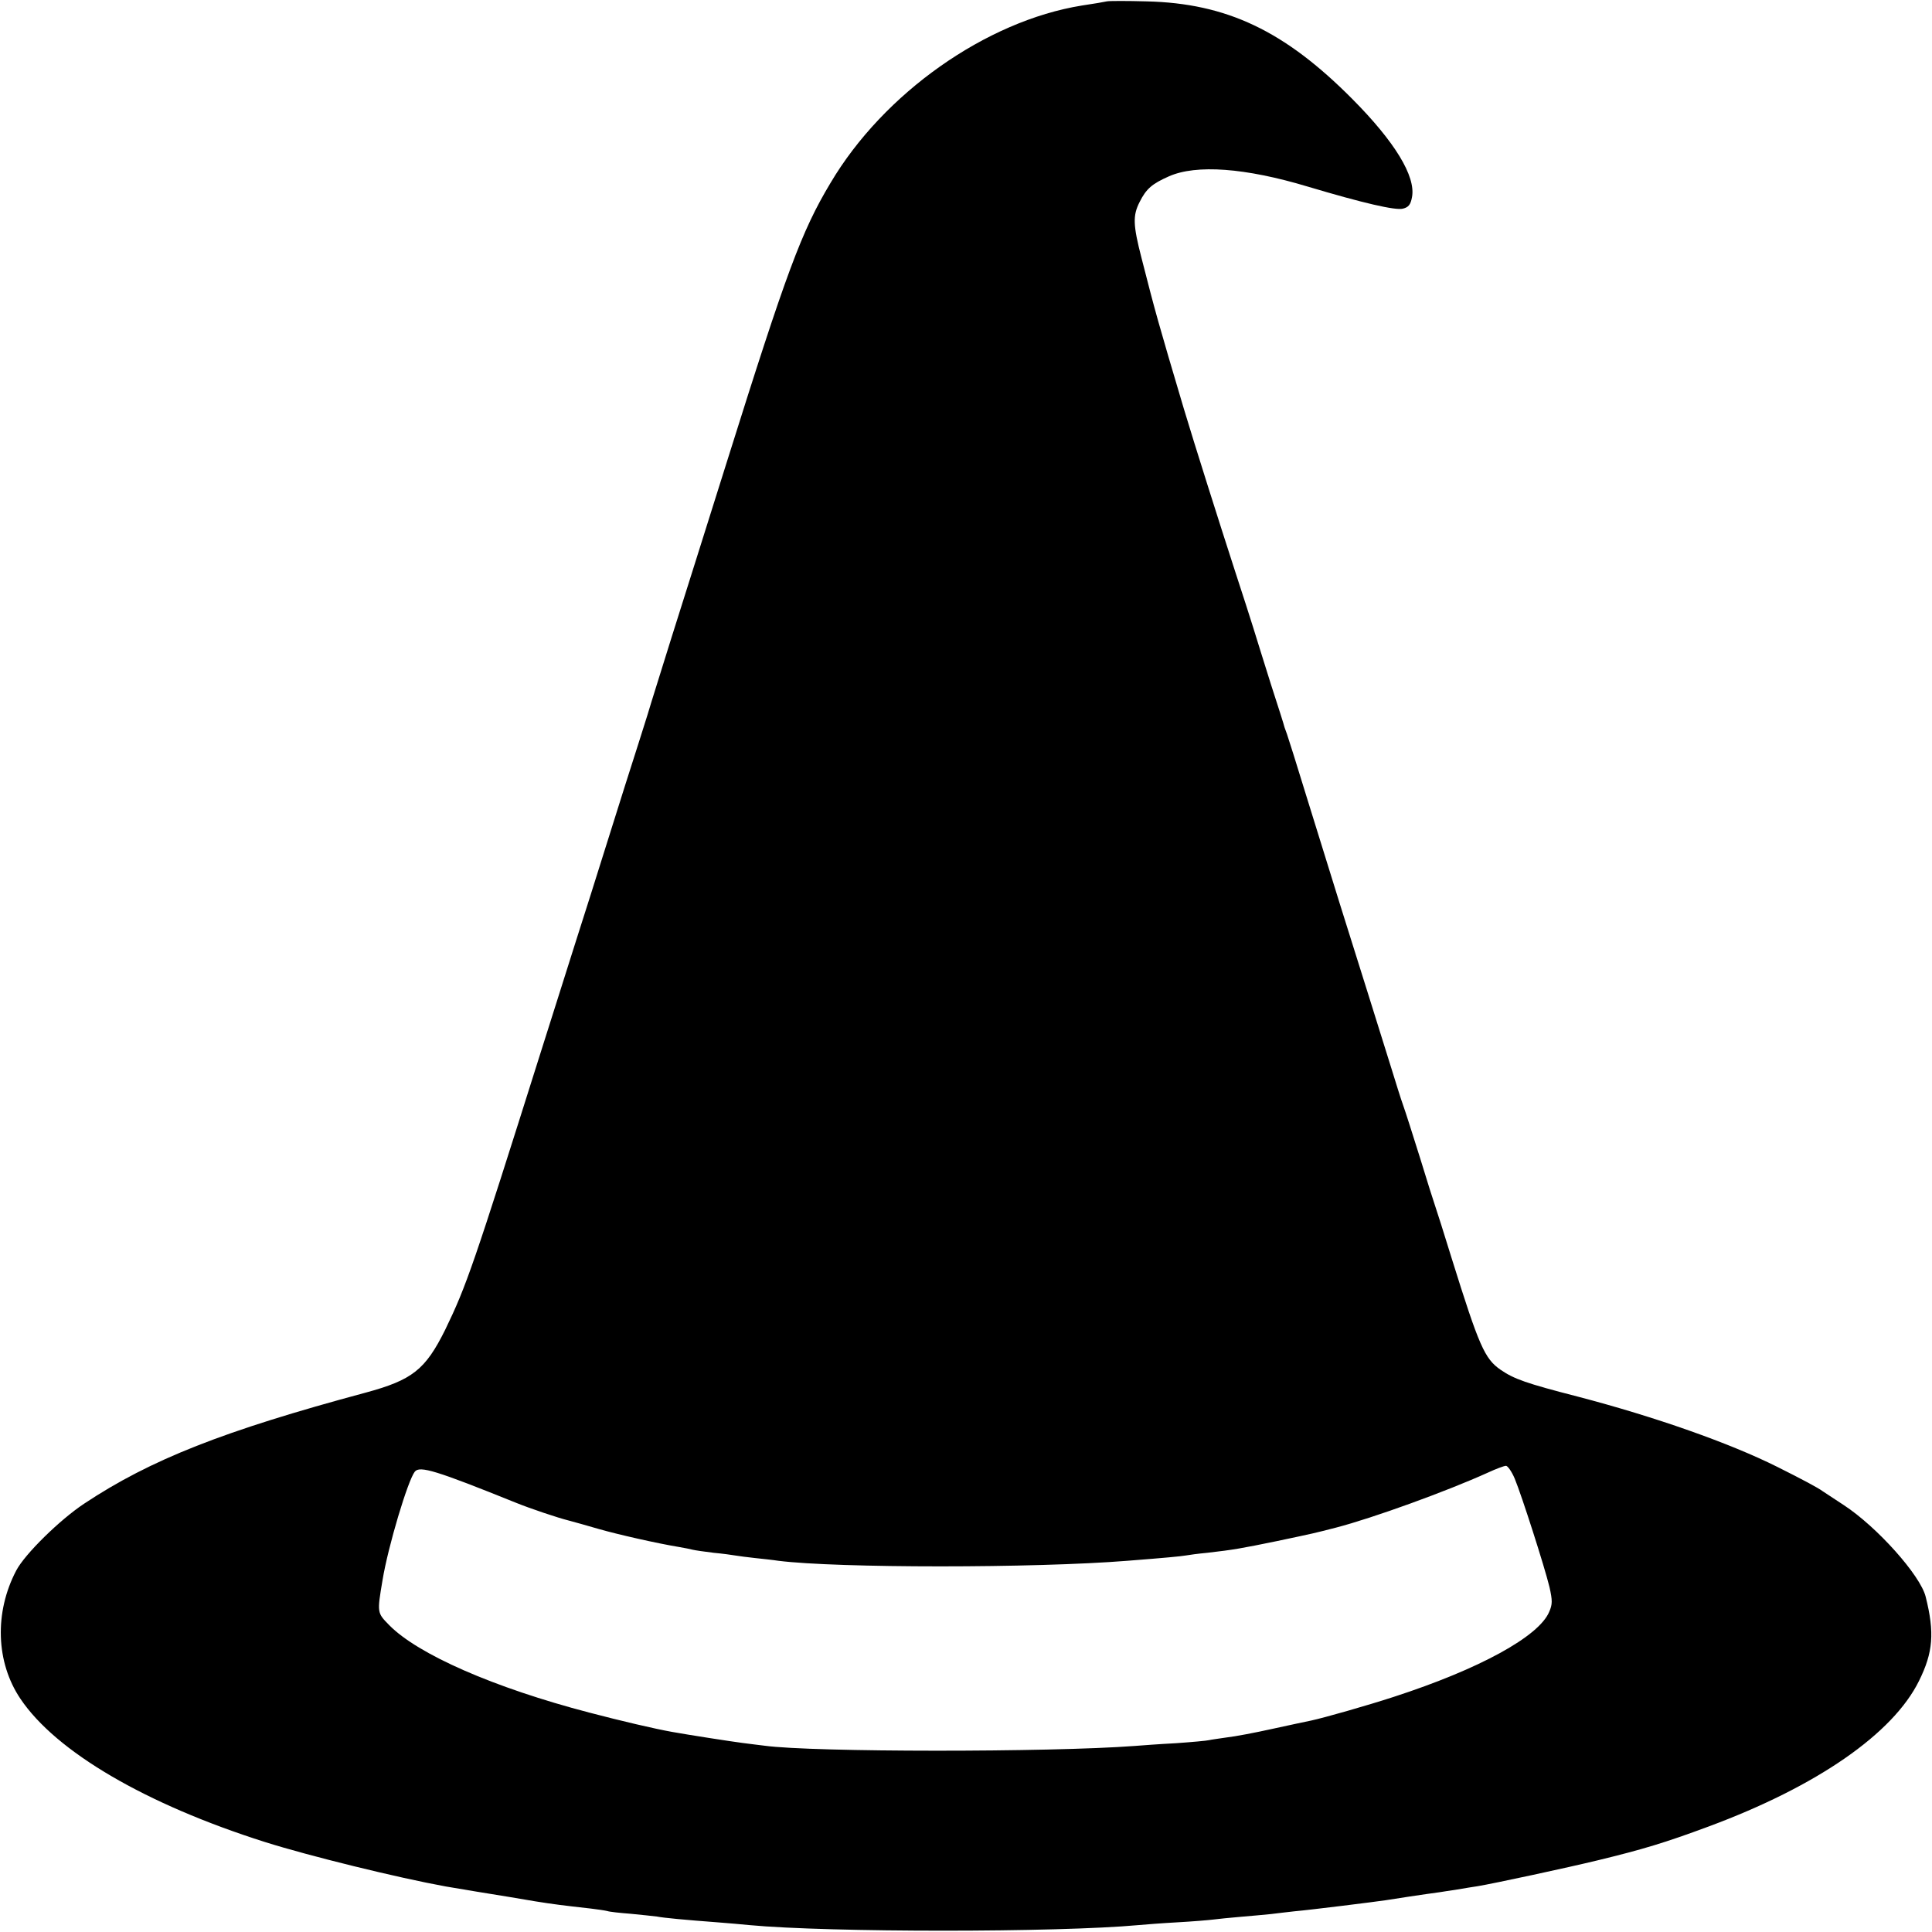 <?xml version="1.0" standalone="no"?>
<!DOCTYPE svg PUBLIC "-//W3C//DTD SVG 20010904//EN"
 "http://www.w3.org/TR/2001/REC-SVG-20010904/DTD/svg10.dtd">
<svg version="1.0" xmlns="http://www.w3.org/2000/svg"
 width="700pt" height="700pt" viewBox="0 0 700 700"
 preserveAspectRatio="xMidYMid meet">
<g transform="translate(0,700) scale(0.1,-0.1)"
fill="#000000" stroke="none">
<path d="M4010 6995 c-8 -2 -49 -9 -90 -15 -347 -56 -718 -317 -911 -643 -105
-175 -159 -321 -375 -1009 -75 -238 -165 -525 -201 -638 -35 -113 -75 -239
-87 -280 -13 -41 -49 -156 -81 -255 -31 -99 -69 -220 -85 -270 -15 -49 -58
-184 -95 -300 -36 -115 -93 -293 -125 -395 -245 -777 -270 -849 -347 -1008
-72 -145 -119 -182 -289 -228 -513 -138 -778 -242 -1019 -402 -89 -59 -215
-183 -246 -242 -80 -152 -74 -333 15 -465 129 -192 454 -382 886 -519 158 -50
479 -129 655 -161 27 -5 192 -32 230 -38 17 -3 59 -10 95 -16 62 -10 101 -15
200 -26 25 -3 52 -7 60 -9 8 -3 47 -7 85 -10 39 -4 81 -8 95 -10 25 -5 101
-12 220 -21 36 -3 88 -7 115 -10 288 -27 1116 -27 1410 0 22 2 85 7 140 10 55
3 114 8 130 10 17 2 62 7 100 10 39 3 88 8 110 10 22 3 60 7 85 10 58 5 297
35 330 40 23 4 149 23 195 29 11 2 40 6 65 10 25 4 58 10 74 12 60 10 325 67
436 94 161 39 244 64 400 122 394 146 669 337 763 528 51 103 57 174 24 305
-19 77 -176 253 -297 332 -36 24 -70 46 -76 50 -16 12 -72 42 -164 88 -172 86
-441 181 -724 255 -187 48 -231 64 -279 97 -58 40 -78 86 -177 403 -28 91 -55
176 -60 190 -5 14 -30 93 -55 175 -26 83 -53 168 -61 190 -8 22 -27 83 -43
135 -16 52 -55 176 -86 275 -66 209 -127 404 -220 705 -36 118 -69 222 -72
230 -3 8 -7 20 -9 25 -1 6 -23 75 -49 155 -25 80 -54 172 -64 205 -10 33 -40
125 -66 205 -58 179 -148 463 -186 590 -93 313 -103 349 -153 545 -31 120 -32
154 -7 203 24 48 45 66 106 93 99 44 277 31 503 -37 201 -60 318 -87 345 -80
20 5 28 14 33 42 14 75 -62 200 -216 355 -246 248 -456 347 -745 354 -71 2
-137 2 -145 0z m1478 -5352 c26 -63 108 -319 126 -393 11 -49 11 -63 -1 -90
-37 -89 -252 -207 -563 -308 -95 -31 -253 -76 -300 -86 -14 -3 -77 -16 -140
-30 -63 -14 -137 -28 -165 -31 -27 -4 -57 -8 -65 -10 -8 -2 -62 -7 -120 -11
-58 -3 -125 -8 -150 -10 -306 -23 -1166 -23 -1340 1 -19 2 -55 7 -80 10 -39 5
-194 29 -255 40 -62 11 -186 40 -300 70 -345 90 -621 211 -725 317 -44 45 -44
44 -24 163 20 122 92 362 117 393 18 22 77 4 367 -113 52 -21 150 -54 190 -64
19 -5 69 -19 110 -31 70 -20 211 -52 290 -65 19 -3 42 -8 50 -10 8 -2 42 -7
75 -11 33 -3 69 -8 80 -10 11 -2 43 -6 70 -9 28 -3 66 -7 85 -10 214 -27 929
-27 1265 0 141 11 192 16 210 19 11 2 47 7 80 10 96 11 123 16 250 42 142 30
133 28 215 49 135 35 402 132 550 199 30 14 60 25 66 25 6 1 21 -20 32 -46z"/>
</g>
</svg>

